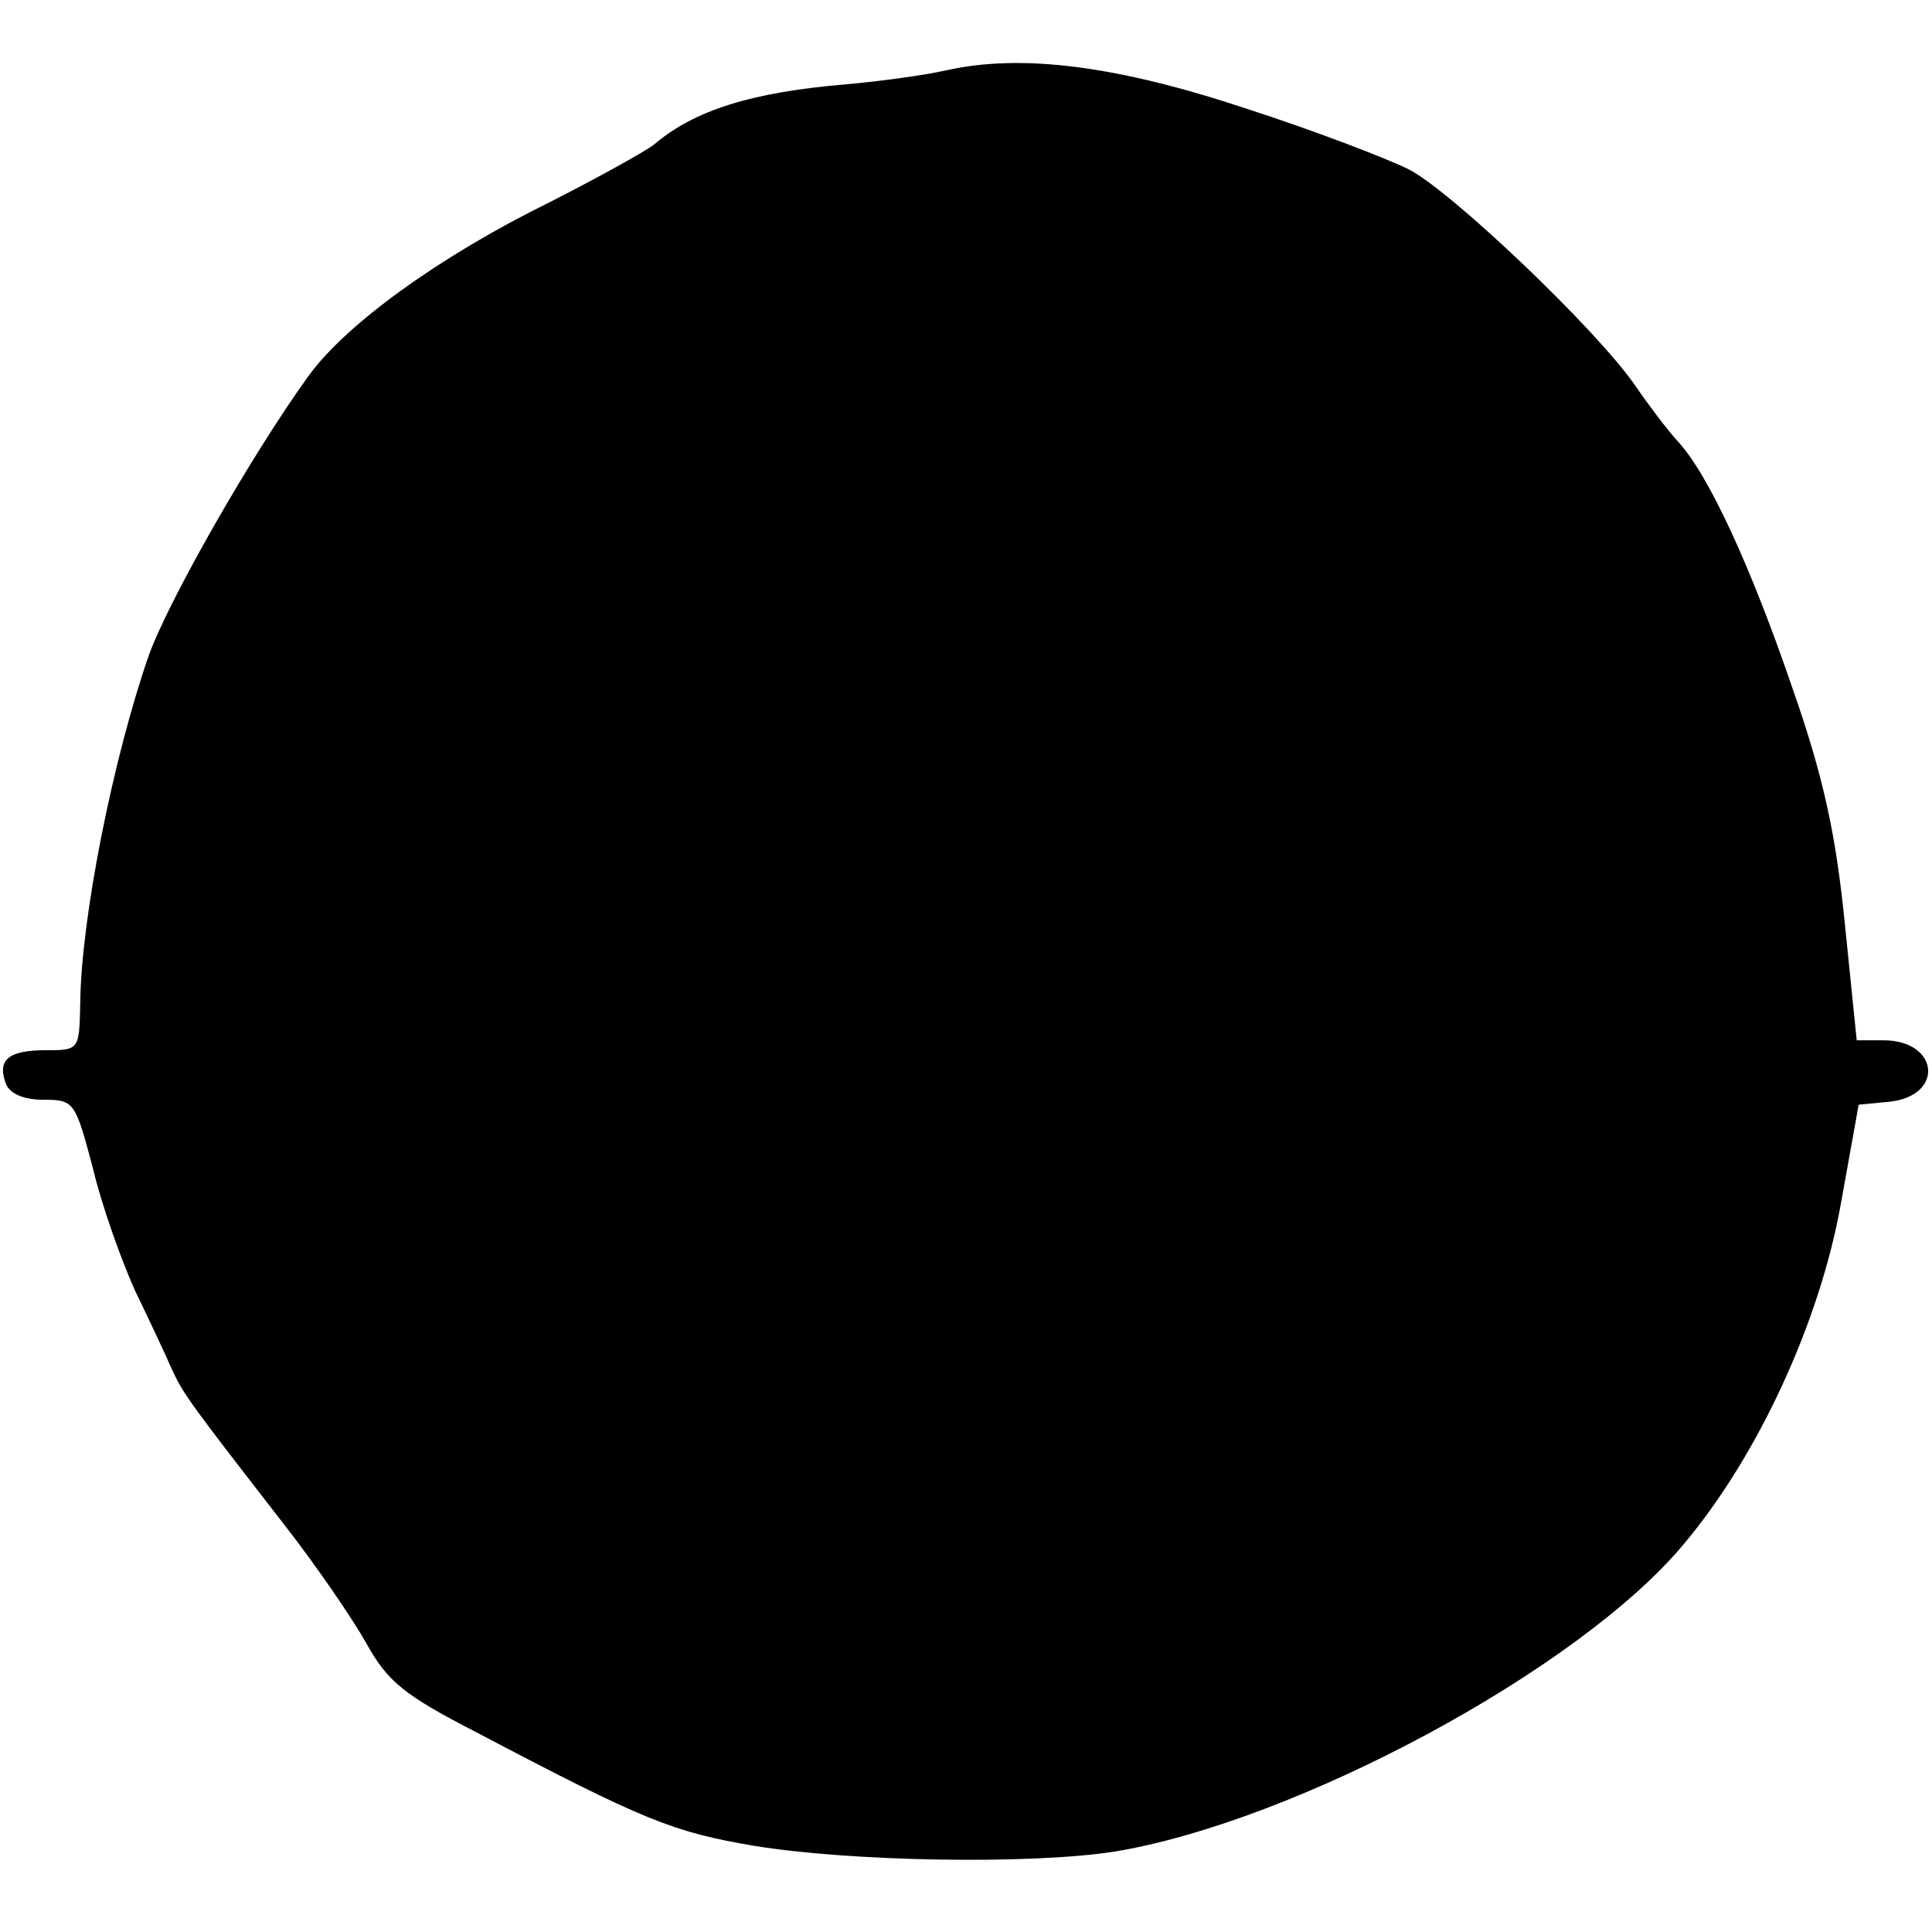<?xml version="1.0" standalone="no"?>
<!DOCTYPE svg PUBLIC "-//W3C//DTD SVG 20010904//EN"
 "http://www.w3.org/TR/2001/REC-SVG-20010904/DTD/svg10.dtd">
<svg version="1.0" xmlns="http://www.w3.org/2000/svg"
 width="195pt" height="195pt" viewBox="0 0 195 195"
 preserveAspectRatio="xMidYMid meet">
<g transform="translate(0,195) scale(0.1,-0.1)"
fill="#000000" stroke="none">
<path d="M955 1879 c-22 -5 -67 -11 -100 -14 -96 -8 -154 -26 -195 -61 -9 -7
-56 -33 -105 -58 -110 -54 -206 -123 -244 -176 -57 -79 -141 -226 -161 -282
-36 -104 -68 -264 -69 -350 -1 -48 -1 -48 -35 -48 -38 0 -49 -10 -40 -34 4
-10 18 -16 38 -16 31 0 32 -2 50 -70 9 -38 29 -93 42 -122 14 -29 31 -65 37
-79 12 -26 17 -33 114 -158 32 -41 69 -95 83 -120 21 -38 38 -52 110 -89 171
-90 199 -101 281 -115 98 -16 278 -19 363 -6 184 30 470 184 575 310 76 90
138 226 159 344 l18 100 31 3 c56 6 50 62 -6 62 l-27 0 -12 118 c-9 89 -21
146 -52 235 -43 126 -86 219 -117 252 -10 11 -29 36 -42 55 -38 56 -186 197
-229 219 -22 11 -95 39 -163 61 -132 44 -228 56 -304 39z"/>
</g>
</svg>
